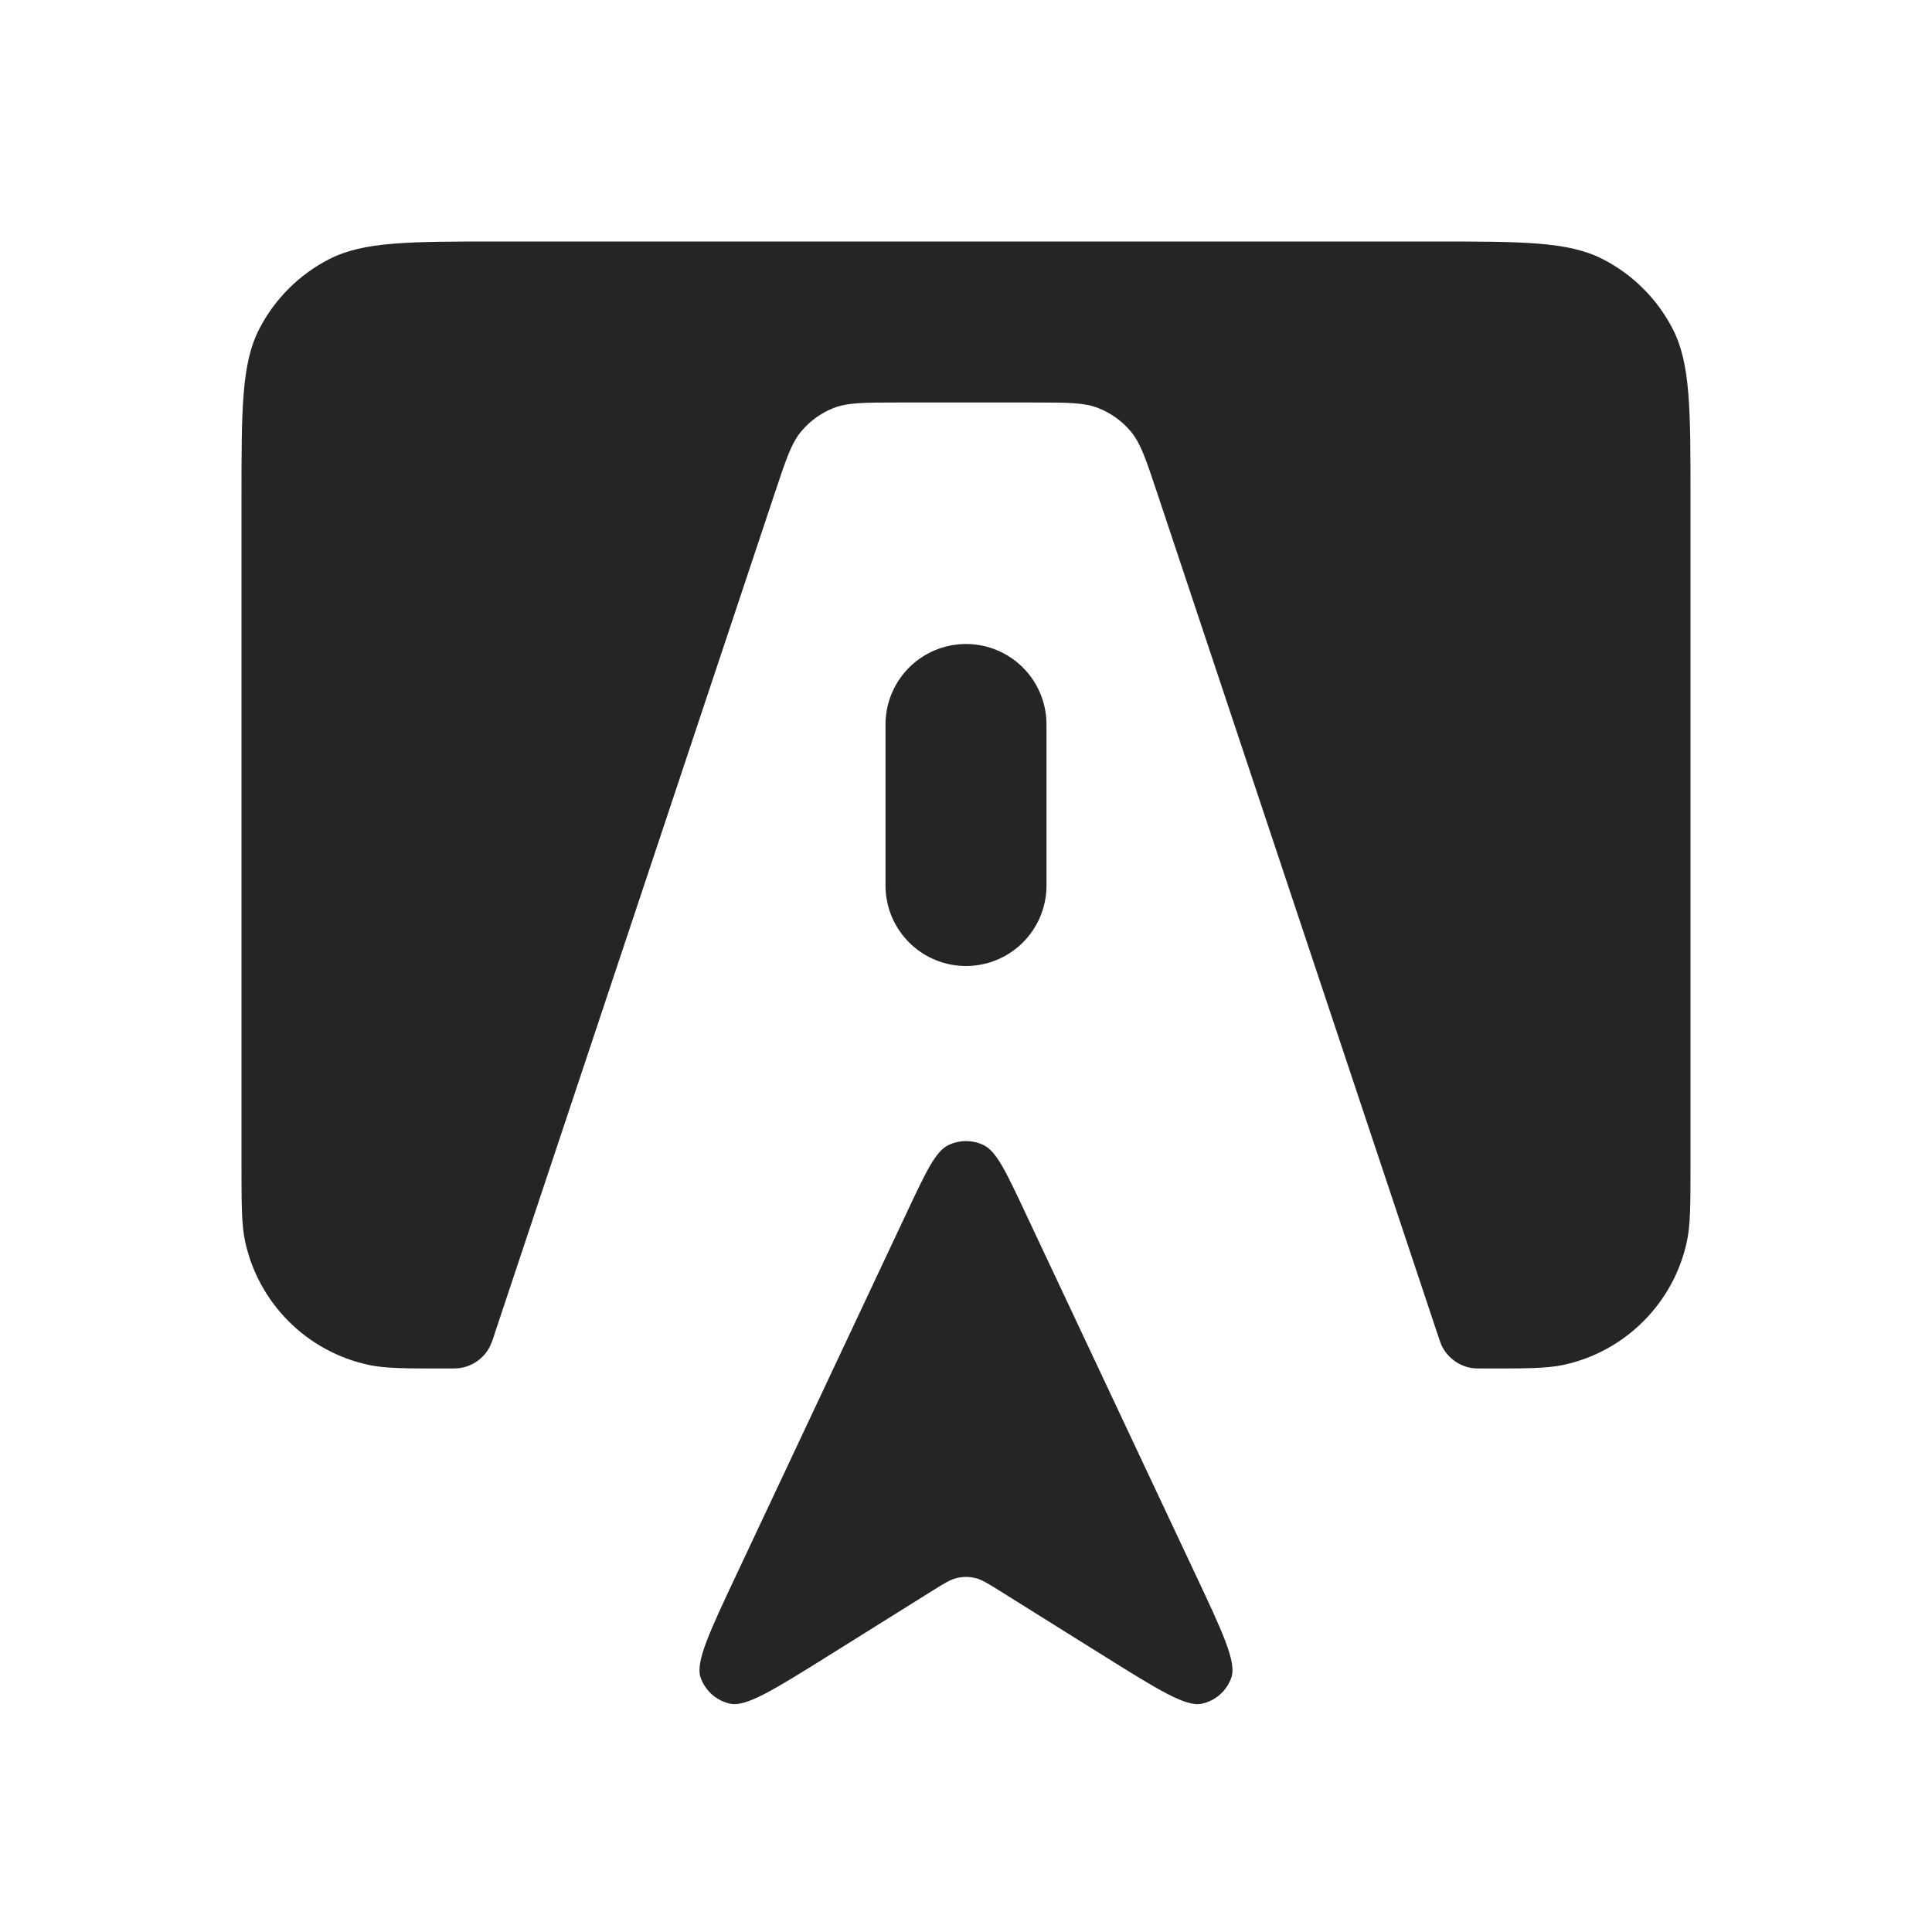 <svg width="24" height="24" viewBox="0 0 24 24" fill="none" xmlns="http://www.w3.org/2000/svg">
<path d="M9.158 19.54L11.276 15.038C11.507 14.548 11.623 14.302 11.781 14.225C11.85 14.192 11.924 14.175 12 14.175C12.076 14.175 12.151 14.192 12.219 14.225C12.377 14.302 12.493 14.547 12.724 15.038L14.842 19.54C15.189 20.277 15.362 20.646 15.297 20.838C15.269 20.919 15.221 20.992 15.156 21.049C15.092 21.107 15.014 21.146 14.929 21.164C14.731 21.207 14.386 20.991 13.694 20.559L12.424 19.765C12.27 19.669 12.194 19.621 12.111 19.602C12.038 19.585 11.962 19.585 11.889 19.602C11.807 19.621 11.729 19.669 11.576 19.765L10.306 20.559C9.614 20.991 9.269 21.207 9.071 21.164C8.987 21.146 8.909 21.107 8.844 21.049C8.78 20.992 8.731 20.919 8.703 20.838C8.637 20.646 8.811 20.278 9.158 19.54Z" fill="#252525"/>
<path d="M12 11V9" stroke="#252525" stroke-width="2" stroke-linecap="round"/>
<path d="M17.8 3H6.2C5.08 3 4.52 3 4.092 3.218C3.716 3.41 3.41 3.716 3.218 4.092C3 4.52 3 5.08 3 6.2V14.458C3 14.962 3 15.214 3.045 15.422C3.126 15.798 3.314 16.142 3.586 16.414C3.858 16.686 4.202 16.874 4.578 16.955C4.786 17 5.038 17 5.542 17C5.635 17 5.682 17 5.724 16.993C5.799 16.98 5.87 16.95 5.932 16.906C5.994 16.861 6.045 16.803 6.081 16.736C6.107 16.681 6.129 16.625 6.145 16.566L9.635 6.094C9.766 5.701 9.832 5.504 9.954 5.358C10.061 5.23 10.199 5.13 10.354 5.069C10.531 5 10.739 5 11.154 5H12.847C13.262 5 13.469 5 13.645 5.07C13.801 5.131 13.938 5.23 14.046 5.358C14.168 5.504 14.234 5.701 14.365 6.094L17.855 16.565C17.885 16.655 17.899 16.698 17.919 16.735C17.955 16.802 18.006 16.861 18.068 16.905C18.129 16.95 18.201 16.98 18.276 16.993C18.318 17 18.365 17 18.458 17C18.962 17 19.214 17 19.423 16.955C19.799 16.874 20.143 16.686 20.414 16.414C20.686 16.143 20.874 15.799 20.955 15.423C21 15.213 21 14.962 21 14.458V6.2C21 5.08 21 4.52 20.782 4.092C20.59 3.716 20.284 3.41 19.908 3.218C19.48 3 18.92 3 17.8 3Z" fill="#252525"/>
</svg>
